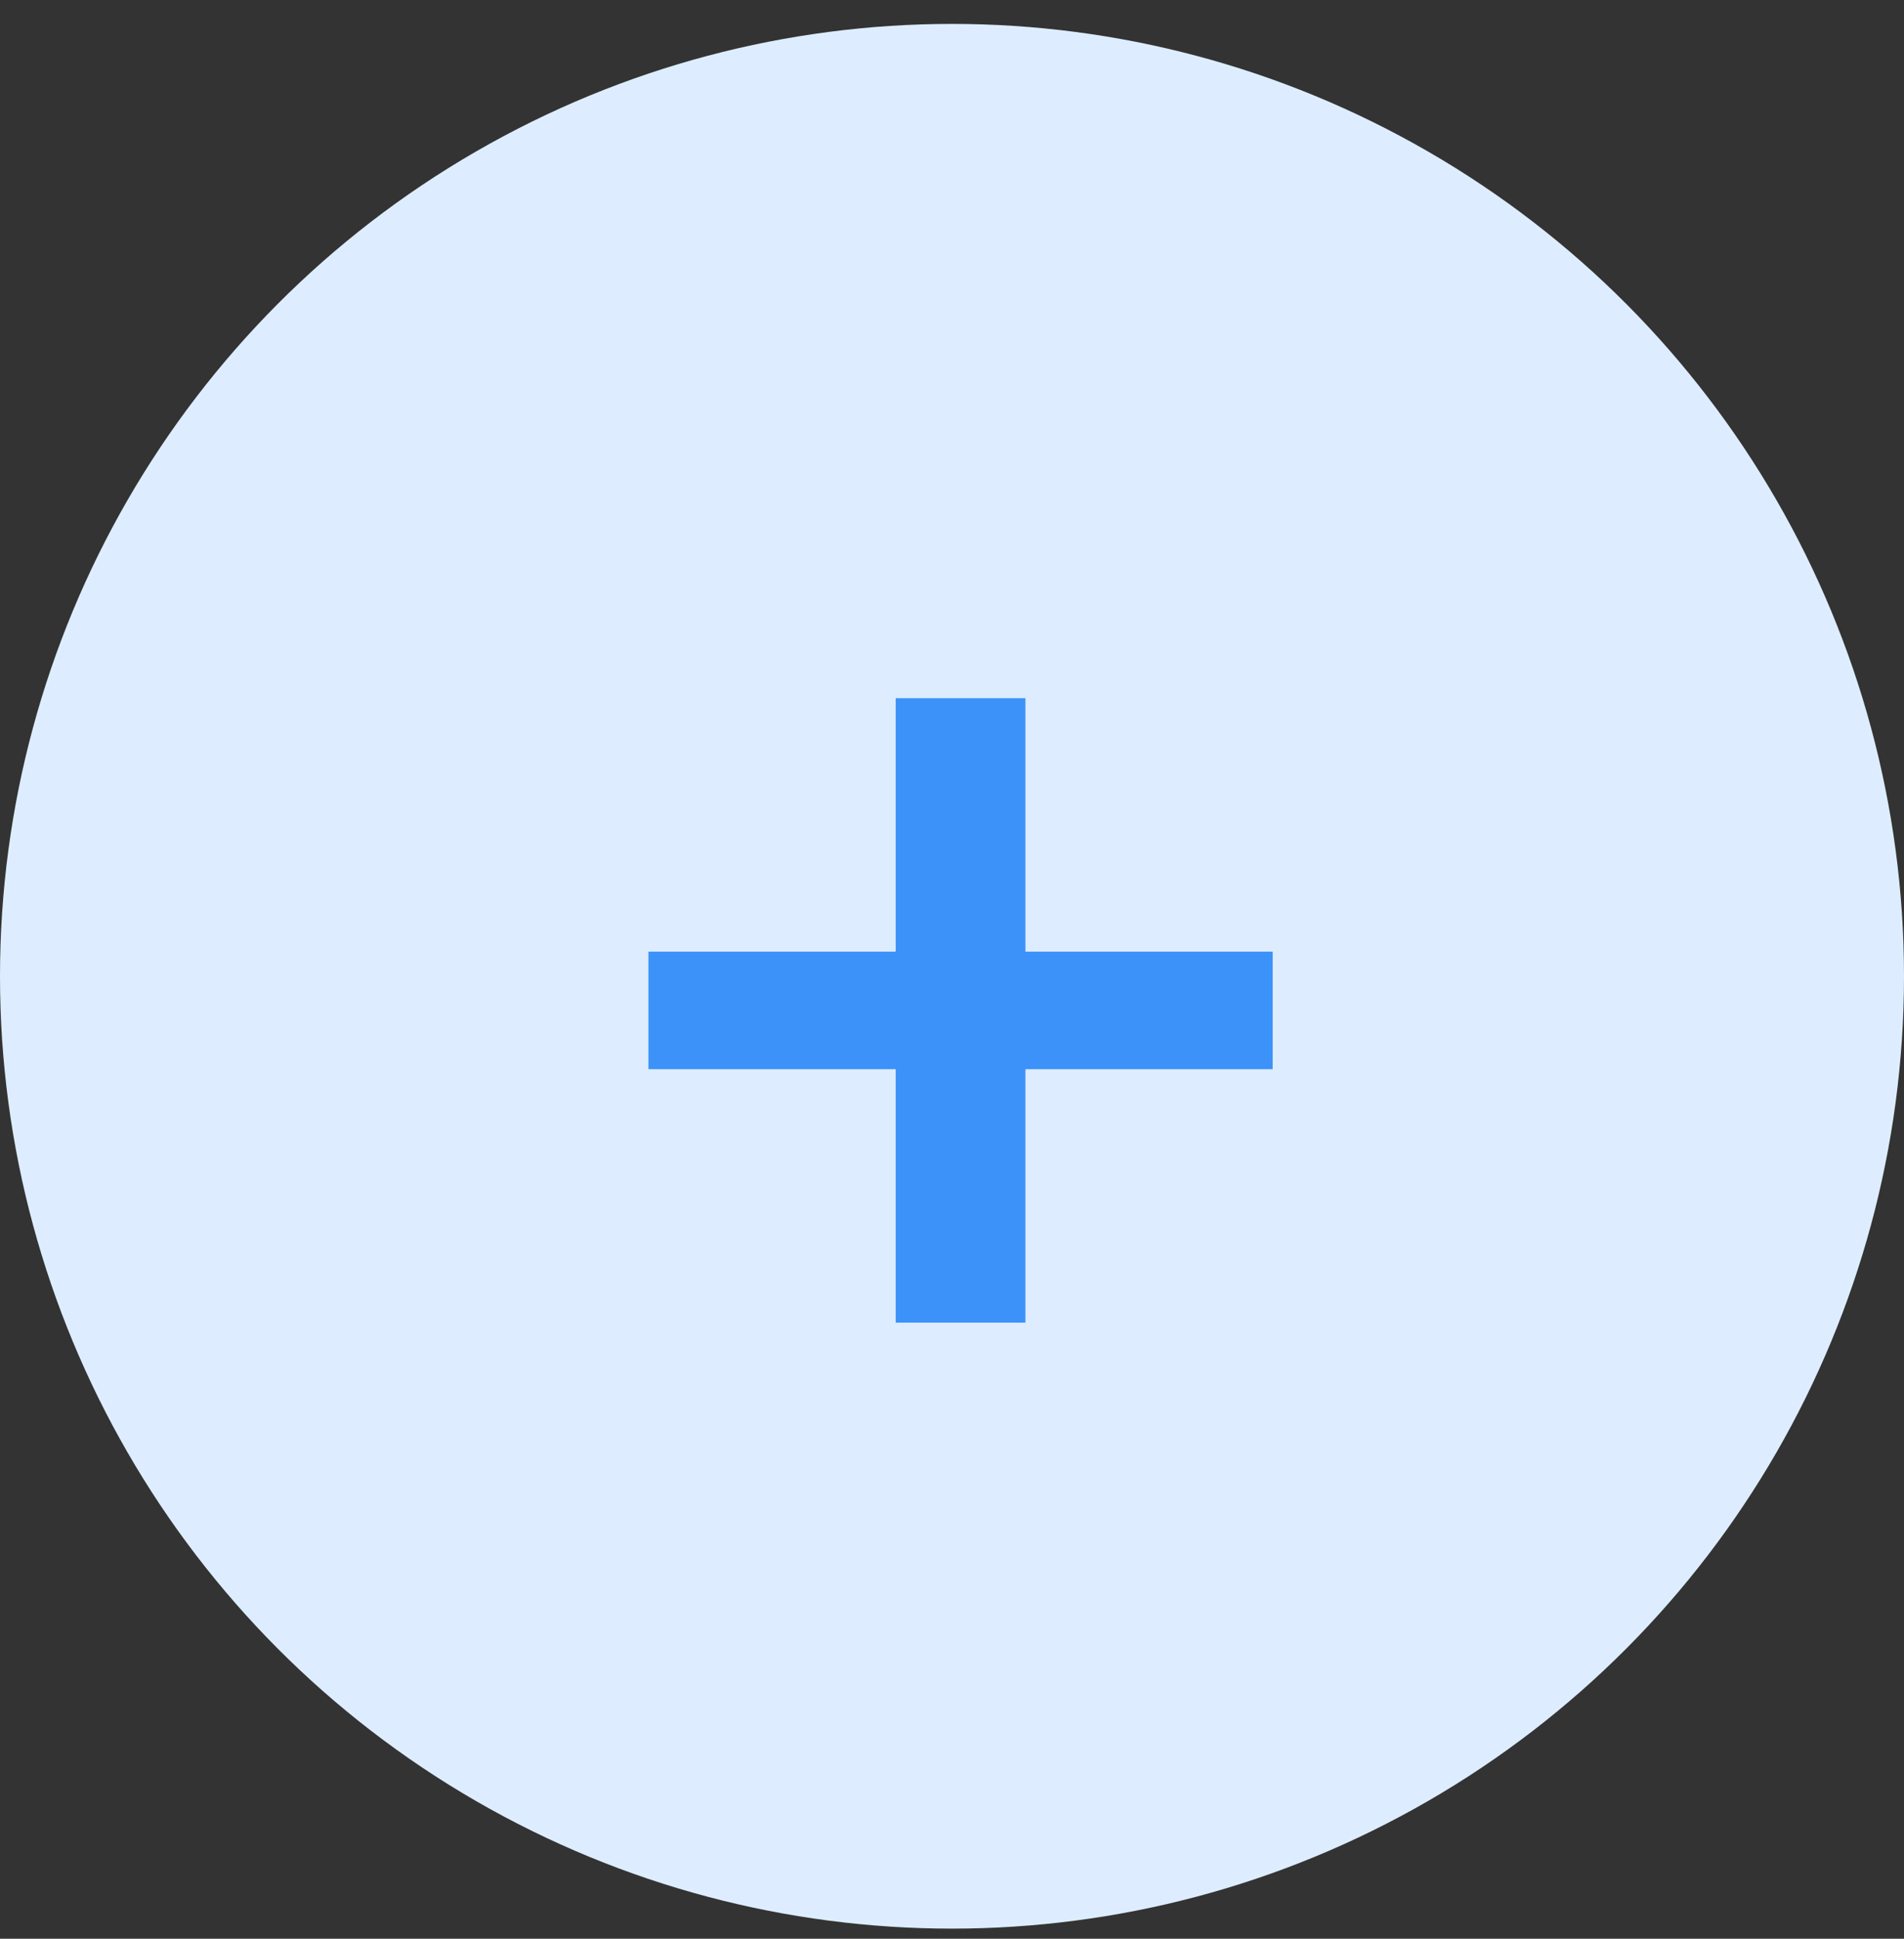 <svg width="56" height="57" viewBox="0 0 56 57" fill="none" xmlns="http://www.w3.org/2000/svg">
<rect x="0" y="0" width="56" height="57" fill="#333333" stroke="none"/>
<circle cx="28" cy="28.703" r="28" fill="#DDEDFF"/>
<path d="M37.432 31.435H30.16V38.887H26.344V31.435H19.072V27.979H26.344V20.527H30.16V27.979H37.432V31.435Z" fill="#3C92F8"/>
</svg>
